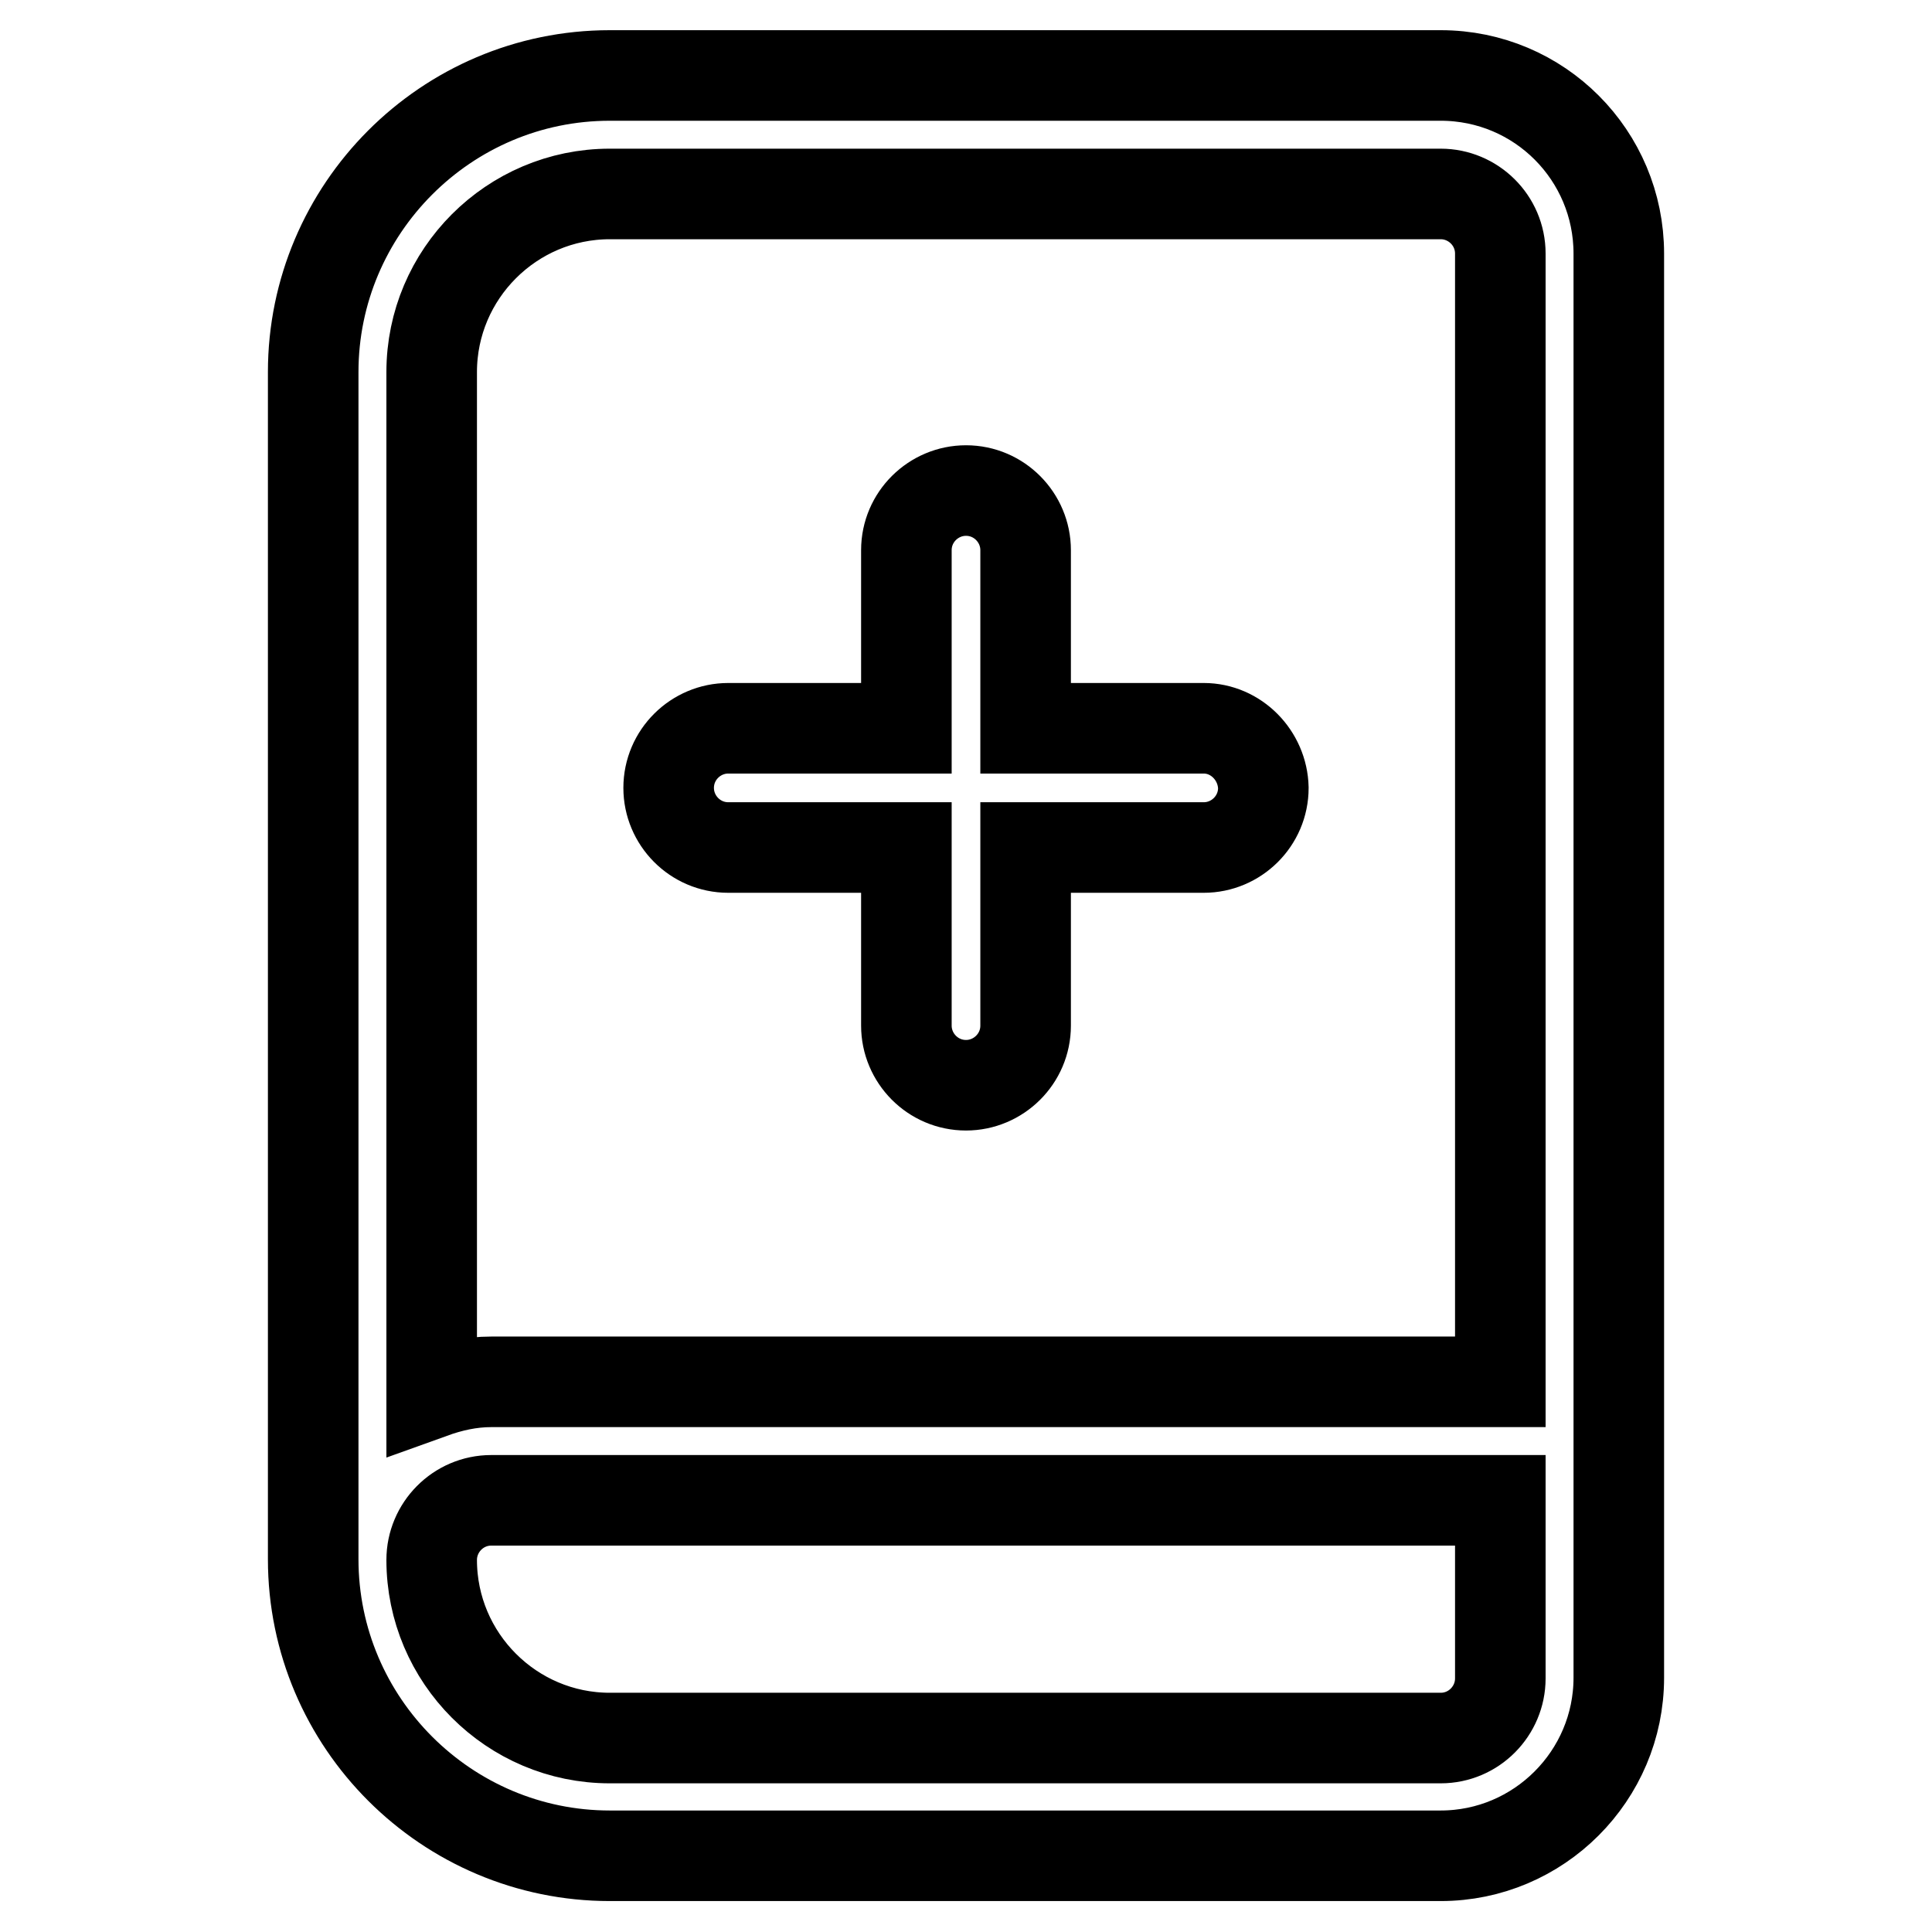<?xml version="1.0" encoding="utf-8"?>
<!-- Svg Vector Icons : http://www.onlinewebfonts.com/icon -->
<!DOCTYPE svg PUBLIC "-//W3C//DTD SVG 1.1//EN" "http://www.w3.org/Graphics/SVG/1.1/DTD/svg11.dtd">
<svg version="1.1" xmlns="http://www.w3.org/2000/svg" xmlns:xlink="http://www.w3.org/1999/xlink" x="0px" y="0px" viewBox="0 0 256 256" enable-background="new 0 0 256 256" xml:space="preserve">
<g> <path stroke-width="12" fill-opacity="0" stroke="#000000"  d="M190.9,10H80.8c-21.7,0-39.3,17.7-39.3,39.3v157.3c0,21.7,17.7,39.3,39.3,39.3h110.1 c13,0,23.6-10.6,23.6-23.6V33.6C214.5,20.6,204,10,190.9,10z M198.8,222.4c0,4.3-3.5,7.9-7.9,7.9H80.8c-13,0-23.6-10.6-23.6-23.6 c0-4.3,3.5-7.9,7.9-7.9h133.7V222.4z M65.1,183.1c-2.8,0-5.4,0.6-7.9,1.5V49.3c0-13,10.6-23.6,23.6-23.6h110.1 c4.3,0,7.9,3.5,7.9,7.9v149.5H65.1z M159.5,96.5h-23.6V72.9c0-4.3-3.5-7.9-7.9-7.9c-4.3,0-7.9,3.5-7.9,7.9v23.6H96.5 c-4.3,0-7.9,3.5-7.9,7.9c0,4.3,3.5,7.9,7.9,7.9h23.6v23.6c0,4.3,3.5,7.9,7.9,7.9c4.3,0,7.9-3.5,7.9-7.9v-23.6h23.6 c4.3,0,7.9-3.5,7.9-7.9C167.3,100.1,163.8,96.5,159.5,96.5z"/></g>
</svg>
